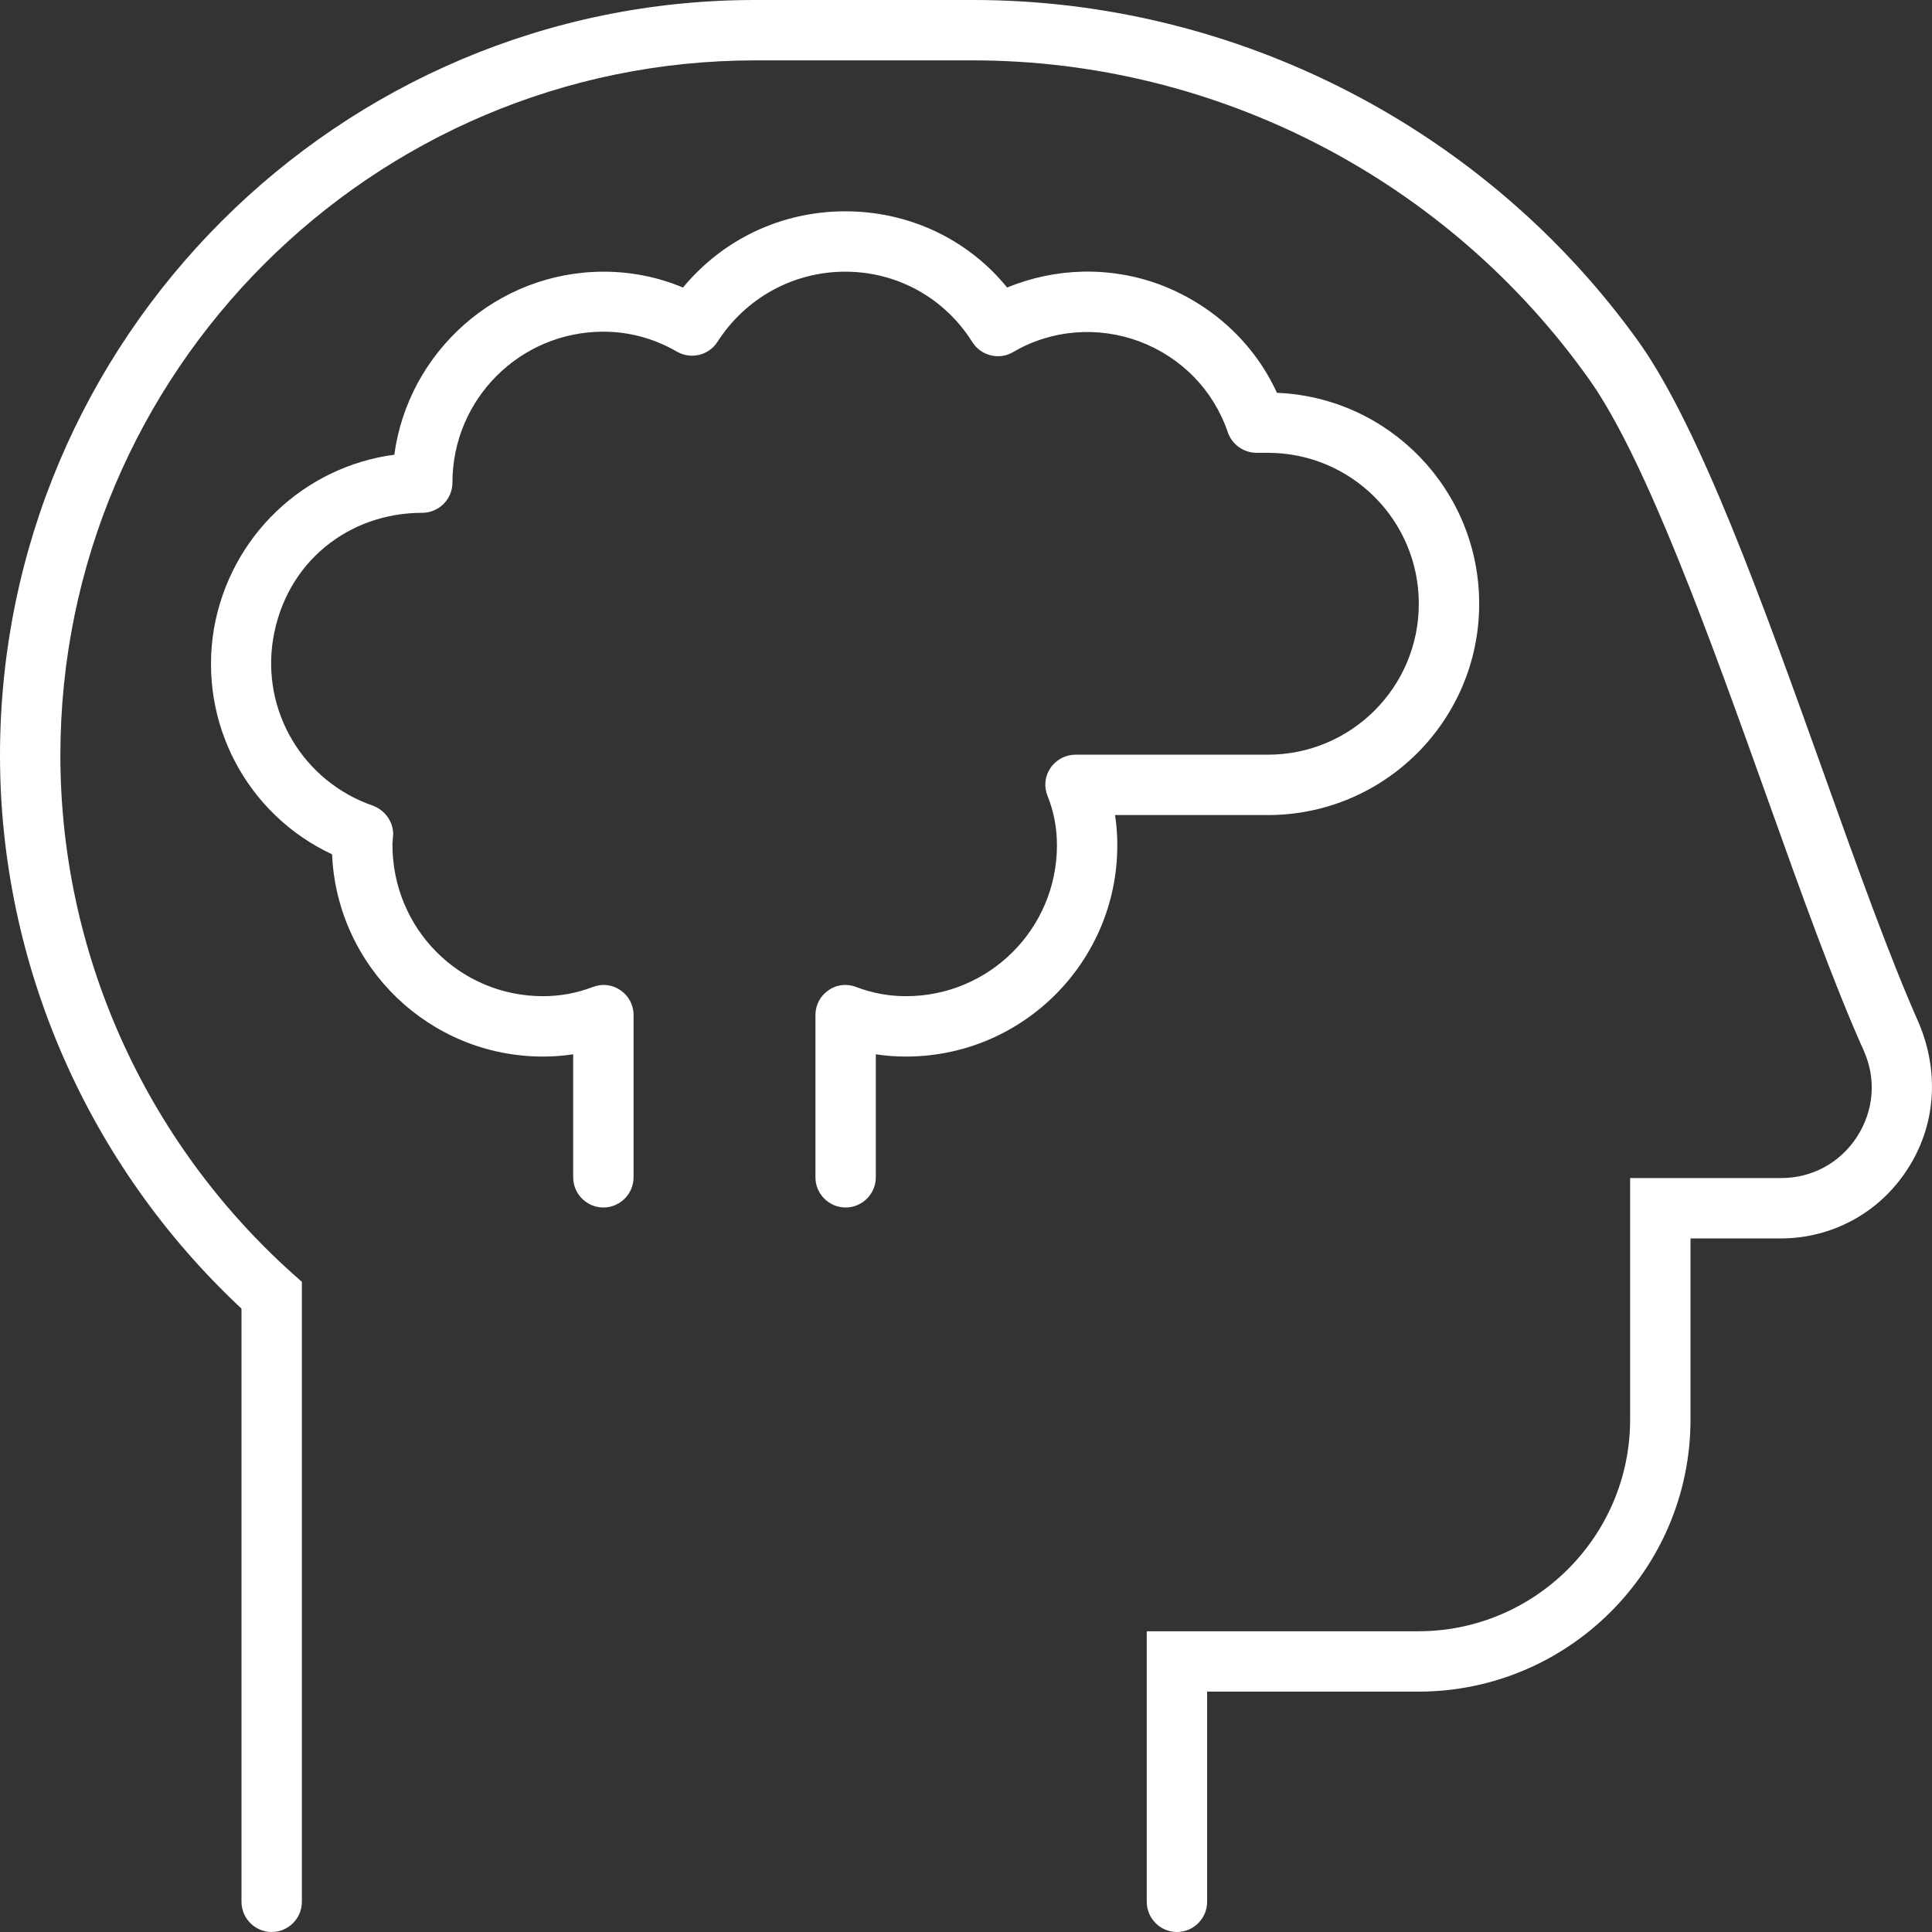 <?xml version="1.0" encoding="utf-8"?>
<!-- Generator: Adobe Illustrator 27.1.1, SVG Export Plug-In . SVG Version: 6.00 Build 0)  -->
<svg version="1.1" id="Layer_1" xmlns="http://www.w3.org/2000/svg" xmlns:xlink="http://www.w3.org/1999/xlink" x="0px" y="0px"
	 viewBox="0 0 512 512" style="enable-background:new 0 0 512 512;" xml:space="preserve">
<rect x="0" y="0" width="512" height="512" fill="#333333" stroke="none"/>
<style type="text/css">
	.st0{fill:#FFFFFF;}
</style>
<path class="st0" d="M160,176c0,1-0.1,1.9-0.1,2.9c0,0-0.1-0.1,0,0L160,176z M336,216c30.9,0,56-25.1,56-56
	c0-30.1-23.8-54.7-53.6-55.9c-6-13.1-17-23.3-30.8-28.6c-13.3-5-27.8-4.6-40.7,0.7C256.5,63.4,240.9,56,224,56s-32.4,7.4-43,20.2
	c-6.7-2.8-13.8-4.2-21-4.2c-28.3,0-51.8,21.2-55.5,48.5c-24,3.2-43.5,21.6-47.8,46.1c-4.2,25,8.8,49.3,31.3,59.8
	c1.3,29.8,25.8,53.6,55.9,53.6c2.7,0,5.4-0.2,8-0.6V312c0,4.4,3.6,8,8,8s8-3.6,8-8v-43c0-2.7-1.3-5.1-3.5-6.6s-4.9-1.8-7.4-0.8
	c-4.2,1.6-8.6,2.4-13.1,2.4c-22.1,0-40-17.9-39.9-40.4c0-0.3,0.2-2.2,0.2-2.5c0-3.4-2.2-6.4-5.4-7.6c-18.5-6.4-29.6-25.1-26.4-44.3
	c3.4-20.2,20-33.3,39.5-33.3c4.4,0,8-3.6,8-8c0-22.1,17.9-40,40-40c6.8,0,13.5,1.8,19.5,5.3c3.7,2.1,8.5,1,10.8-2.7
	C197.6,79,210.2,72,224,72s26.4,7,33.7,18.7c2.3,3.6,7.1,4.8,10.8,2.6c10.2-6,22.5-6.9,33.5-2.8c11.1,4.2,19.6,12.9,23.4,24.1
	c1.1,3.2,4.2,5.4,7.6,5.4h3c22.1,0,40,17.9,40,40s-17.9,40-40,40h-51c-2.6,0-5.1,1.3-6.6,3.5s-1.8,4.9-0.8,7.4
	c1.7,4.2,2.5,8.6,2.5,13.1c0,22.1-17.9,40-40,40c-4.5,0-8.9-0.8-13.1-2.4c-2.5-1-5.3-0.7-7.4,0.8c-2.2,1.5-3.5,3.9-3.5,6.6v43
	c0,4.4,3.6,8,8,8s8-3.6,8-8v-32.6c2.6,0.4,5.3,0.6,8,0.6c30.9,0,56-25.1,56-56c0-2.7-0.2-5.4-0.6-8H336z M508.5,271.1
	c-7.6-17.1-16.2-41-25.2-66.2c-16-44.7-32.6-91-48.8-114C394.1,34.3,328,0,257.9,0h-57.8C89.7,0,0,89.8,0,200.2
	c0,55.4,23.3,108.6,64,146.6V504c0,4.4,3.6,8,8,8s8-3.6,8-8V339.7l-2.7-2.4c-39-35.1-61.3-85-61.3-137.1C16,98.6,98.6,16,200.2,16
	h57.6c64.9,0,126.1,31.8,163.6,84.9c14.9,21.2,31.9,68.5,46.8,110.2c9.1,25.5,17.8,49.7,25.7,67.3c3.4,7.6,2.7,15.9-1.8,22.9
	c-4.5,6.9-11.9,10.9-20.1,10.9h-40v64c0,30.9-25.2,56.1-56.1,56.1h-72V504c0,4.4,3.6,8,8,8s8-3.6,8-8v-55.7h56
	c39.7,0,72.1-32.3,72.1-72.1v-48h23.9c13.6,0,26.1-6.8,33.5-18.2C512.9,298.6,514.1,284.4,508.5,271.1z"/>
</svg>
